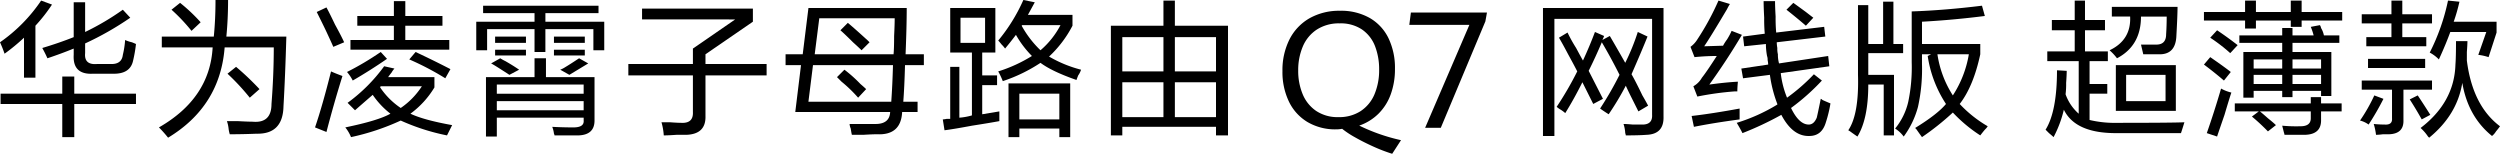 <svg xmlns="http://www.w3.org/2000/svg" xmlns:xlink="http://www.w3.org/1999/xlink" width="786" height="48.352" viewBox="0 0 786 48.352">
  <defs>
    <clipPath id="clip-path">
      <rect id="矩形_34775" data-name="矩形 34775" width="786" height="48.352" fill="none"/>
    </clipPath>
  </defs>
  <g id="组_61439" data-name="组 61439" transform="translate(0 0)">
    <g id="组_61438" data-name="组 61438" transform="translate(0 0)" clip-path="url(#clip-path)">
      <path id="路径_32009" data-name="路径 32009" d="M1.437,16.974A37.573,37.573,0,0,0,0,13.381,49.928,49.928,0,0,0,12.934.269l3.413,1.257a51.229,51.229,0,0,1-5.21,6.646V24.517H7.544V11.944a61.616,61.616,0,0,1-6.107,5.03M.18,32.78V29.547h19.4V24.159h3.772v5.389h19.4V32.78h-19.4V43.2H19.579V32.78Zm14.729-14.37q-.719-1.617-1.616-3.233,5.388-1.617,9.879-3.413V.807h3.592v9.34a81.775,81.775,0,0,0,11.855-7l2.335,2.515a95.167,95.167,0,0,1-14.19,8.083v3.054q-.362,3.771,3.772,3.413h4.131q3.591.181,3.952-2.874a27.451,27.451,0,0,0,.719-4.67,10.8,10.8,0,0,0,2.155.718q.9.363,1.257.539a42.315,42.315,0,0,1-.9,5.209q-.9,4.311-6.467,4.131H29.279q-6.466.363-6.107-5.928V15.357q-3.953,1.616-8.263,3.053" transform="translate(0 -0.089)"/>
      <path id="路径_32010" data-name="路径 32010" d="M77.509,43.289a39.453,39.453,0,0,0-2.874-3.233Q90.619,30.9,91.519,14.908H75.533V11.5H91.879q.539-5.389.539-11.5h3.951q0,5.928-.539,11.5h18.861q-.363,12.575-.9,21.914-.182,8.8-8.443,8.622-4.311.177-8.442.179a11.209,11.209,0,0,1-.359-1.616,10.459,10.459,0,0,0-.539-2.516h3.413q3.234.177,4.671.18,5.927.538,5.928-5.569.716-9.16.718-17.783H95.291q-1.439,18.5-17.783,28.381M84.873,9.7a56.29,56.29,0,0,0-6.287-6.646L81.28.9A52.709,52.709,0,0,1,87.747,7Zm18.322,21.017a71.464,71.464,0,0,0-7.006-7.545l2.694-2.155a85.481,85.481,0,0,1,7.365,7Z" transform="translate(-24.663 0)"/>
      <path id="路径_32011" data-name="路径 32011" d="M151.52,41.67l-3.593-1.437q2.333-6.824,5.03-17.6,1.617.72,3.592,1.437-2.695,8.622-5.03,17.6m2.156-26.764q-.539-1.254-1.8-3.952-.72-1.617-3.413-7.006l3.054-1.437q.9,1.617,2.694,5.389,1.976,3.594,2.874,5.568Zm35.745,27.842a67.235,67.235,0,0,1-14.55-4.67,74.588,74.588,0,0,1-15.627,5.209,11.9,11.9,0,0,0-1.8-3.054q10.416-2.156,14.19-4.311a26.131,26.131,0,0,1-5.569-5.928q-2.694,2.336-5.568,4.85l-1.616-1.617c-.36-.36-.6-.6-.719-.718a52.263,52.263,0,0,0,11.5-11.5l3.233.719a6.911,6.911,0,0,0-.9,1.257c-.48.6-.84,1.077-1.078,1.437h14.549V27.66a28.292,28.292,0,0,1-7.544,8.262q4.13,1.98,13.113,3.593ZM159.783,25.5a13.305,13.305,0,0,0-1.8-2.694,91.416,91.416,0,0,0,10.6-6.286l1.975,2.155q-5.211,3.6-10.777,6.825M161.22,8.26V5.207h11.5V.536h3.593V5.207h11.676V8.26H176.308v4.491H190.14V15.8H159.064V12.751h13.651V8.26Zm20.3,19.04H168.585a.518.518,0,0,0-.18.36,23.714,23.714,0,0,0,6.467,6.467,24.1,24.1,0,0,0,6.646-6.826m7.365-2.515a88.477,88.477,0,0,0-11.317-5.928l1.976-2.335q5.747,2.694,10.957,5.389Z" transform="translate(-48.882 -0.177)"/>
      <path id="路径_32012" data-name="路径 32012" d="M225.79,5.018V2.683h36.284V5.018h-16.7V7.713h18.5v8.981h-3.413V10.047H245.37v7.185h-3.413V10.047h-14.91v6.647h-3.412V7.713h18.322V5.018Zm.9,38.8V25.136h15.268V19.208h3.592v5.928h15.268V38.787q0,4.487-5.029,4.671h-7.544a1.4,1.4,0,0,0-.179-.539,8.832,8.832,0,0,0-.539-2.155q3.233.177,6.646.179t3.233-2.156v-.9H230.1v5.928Zm7.364-19.4q-1.618-1.078-4.491-2.874c-.6-.36-1.018-.6-1.257-.718l2.874-1.617a15.541,15.541,0,0,0,1.617.9q2.514,1.44,4.311,2.695Zm-4.491-12.035h9.7v1.976h-9.7Zm0,4.131h9.7v1.8h-9.7Zm.538,13.832h27.3V27.471H230.1Zm0,5.208h27.3V32.68H230.1Zm17.963-23.171h9.7v1.976h-9.7Zm0,4.131h9.7v1.8h-9.7Zm4.85,7.9L250.039,22.8a7.8,7.8,0,0,0,1.437-.718q1.794-1.078,4.491-2.874l2.874,1.617Z" transform="translate(-73.9 -0.886)"/>
      <path id="路径_32013" data-name="路径 32013" d="M295.049,25.04V21.448h20.3V16.6l13.293-9.161H299.36V4.024h34.847V8.155L319.3,18.394v3.054h19.22V25.04H319.3V37.793q.177,5.748-6.108,5.928h-3.053q-2.519.177-3.952.18a19.64,19.64,0,0,0-.718-4.131h2.695q2.332.177,3.592.179c2.514.117,3.711-1.016,3.592-3.413V25.04Z" transform="translate(-97.498 -1.33)"/>
      <path id="路径_32014" data-name="路径 32014" d="M368.879,21.718V18.305h5.389l1.8-14.55h30.9q0,5.752-.36,14.55h5.749v3.413h-5.928q-.182,6.828-.539,11.5h4.49v3.233h-4.85q-.363,7.363-7.9,7-1.439,0-4.311.179h-3.593c-.12-.479-.241-1.14-.359-1.975a4.106,4.106,0,0,1-.36-1.438h7.724q4.85.177,5.03-3.772H371.932l1.8-14.729Zm33.23,11.5q.358-5.027.539-11.5H377.5l-1.437,11.5ZM379.476,6.988,378.04,18.305h24.788q.177-1.794.179-5.748.176-3.591.179-5.569Zm12.215,24.968a43.169,43.169,0,0,0-5.209-5.03q-.9-.9-1.436-1.437l2.335-2.335a43,43,0,0,1,5.029,4.491q1.255,1.078,1.8,1.616Zm1.078-14.909q-.9-.9-2.694-2.515-2.518-2.514-3.952-3.772l2.335-2.335q2.156,1.8,6.287,5.568.359.362.539.539Z" transform="translate(-121.895 -1.241)"/>
      <path id="路径_32015" data-name="路径 32015" d="M445.042,16.525V2.515h14.191v14.01H455.1V23.71h4.671v3.054H455.1v9.161l5.389-.9V38.08q-2.875.539-8.622,1.438-5.751,1.077-8.622,1.437l-.539-3.413a7.437,7.437,0,0,0,1.257-.179h1.077V21.016h2.875V37a19.206,19.206,0,0,0,3.951-.718V16.525Zm3.233-3.053H456v-7.9h-7.725Zm36.464,11.675q-7.725-2.694-11.316-5.389a49.666,49.666,0,0,1-11.855,5.748,23.065,23.065,0,0,0-1.436-3.054,46.363,46.363,0,0,0,10.6-4.85,31.2,31.2,0,0,1-5.029-6.646q-1.617,2.155-3.413,4.311a9.053,9.053,0,0,0-1.078-1.258q-.72-.9-1.077-1.257A54.491,54.491,0,0,0,468.034,0l3.593.718L469.471,4.67h14.011V8.083a35.742,35.742,0,0,1-7.365,9.7,39.028,39.028,0,0,0,10.059,4.131,6.264,6.264,0,0,1-.9,1.8c-.241.6-.421,1.078-.539,1.437M463.364,43.11V26.225h19.4V43.11H479.35V40.416H466.777V43.11Zm3.413-5.569H479.35V29.458H466.777ZM479.71,7.9H467.675l-.18.179a32.177,32.177,0,0,0,5.928,7.724,26.577,26.577,0,0,0,6.287-7.9" transform="translate(-146.292 0)"/>
      <path id="路径_32016" data-name="路径 32016" d="M521.634,42.66V8.172H538.16V.269h3.591v7.9h16.706V42.66h-3.773V39.965H525.227V42.66Zm3.593-20.119H538.16V11.765H525.227Zm0,14.37H538.16V25.954H525.227Zm29.458-25.147H541.751V22.542h12.933ZM541.751,36.912h12.933V25.954H541.751Z" transform="translate(-172.373 -0.089)"/>
      <path id="路径_32017" data-name="路径 32017" d="M724.529,43.991V3.756h37.9V37.884q.178,5.564-5.389,5.747-2.336.177-6.467.18a3.023,3.023,0,0,0-.18-.719,11.156,11.156,0,0,0-.538-2.874q.9,0,2.874.179h2.694q3.591.177,3.413-3.053V7.169H728.122V43.991Zm20.656-6.826q-1.439-.9-2.694-1.8a105.477,105.477,0,0,0,6.108-10.6q-2.7-5.388-5.569-10.237-1.979,4.672-4.131,8.981l4.491,8.8-3.054,1.616-3.413-6.825q-2.695,5.388-5.389,9.7a10.931,10.931,0,0,0-1.438-1.077,6.735,6.735,0,0,1-1.257-.9,103.525,103.525,0,0,0,6.466-11.137q-.9-1.793-2.874-5.389-1.8-3.41-2.874-5.208l2.694-1.616a46.7,46.7,0,0,0,2.694,4.849q1.437,2.695,2.156,3.953,2.155-4.67,3.772-8.982l2.875,1.258a10.149,10.149,0,0,1-.539,1.257l2.335-1.257q2.514,4.311,4.849,8.441a68.671,68.671,0,0,0,3.952-9.7l3.054,1.437q-1.8,4.492-5.029,11.855,1.253,2.155,3.413,6.647,1.254,2.155,1.8,3.233l-3.053,1.8q-.72-1.436-2.155-4.311-1.258-2.514-1.8-3.772a88.962,88.962,0,0,1-5.389,8.981" transform="translate(-239.419 -1.241)"/>
      <path id="路径_32018" data-name="路径 32018" d="M795.953,30.445,794.7,27.211a7.1,7.1,0,0,0,2.694-2.694q1.436-1.793,4.67-6.826-3.414,0-7,.36L793.8,14.817a8.259,8.259,0,0,0,2.155-2.335A81.175,81.175,0,0,0,802.6.268l3.593,1.078a15.553,15.553,0,0,0-.9,1.616q-5.211,8.8-7.184,11.676l5.928-.18a16.025,16.025,0,0,1,1.257-1.975,21.411,21.411,0,0,0,1.438-2.695l3.233,1.258q-4.673,7.905-10.239,15.627,5.208-.715,8.981-.9-.18,1.8-.179,3.054h-.9a95,95,0,0,0-11.675,1.616m-1.077,9.52-.719-3.413q6.286-.715,15.088-2.335V37.63q-8.083,1.079-14.369,2.335m15.806-25.327-.359-3.054,6.825-.9a50.155,50.155,0,0,1-.179-5.03q-.181-3.41-.18-5.209h3.593q0,1.8.18,4.85a50.079,50.079,0,0,0,.18,5.03l15.088-1.8.359,3.054-15.268,1.8a11.27,11.27,0,0,0,.179,1.8,7.155,7.155,0,0,0,.18,1.975,10.413,10.413,0,0,0,.359,2.874l15.449-2.335.359,3.233L822.178,23.08a29.068,29.068,0,0,0,1.976,7.725,58.991,58.991,0,0,0,8.442-7.365l2.514,1.976a67.95,67.95,0,0,1-9.7,8.622q2.514,5.211,5.569,5.208,1.616,0,2.514-2.155.358-1.435,1.257-5.928c.118,0,.3.121.539.36q1.617.719,2.514,1.077a39.117,39.117,0,0,1-1.436,5.928q-1.259,4.311-5.209,4.311-5.212.177-8.8-6.646a99.619,99.619,0,0,1-12.215,5.747q-.72-1.44-1.8-3.233A56.05,56.05,0,0,0,821.1,32.96v-.18a40.875,40.875,0,0,1-2.335-9.161L810.323,24.7l-.539-3.054,8.442-1.257a7.918,7.918,0,0,0-.179-1.437,3.115,3.115,0,0,0-.18-1.257,20.945,20.945,0,0,1-.359-3.772Zm19.4-6.467q-2.694-2.332-6.107-5.03L826.13.986q1.254.9,3.952,2.874,1.618,1.259,2.335,1.8Z" transform="translate(-262.309 -0.088)"/>
      <path id="路径_32019" data-name="路径 32019" d="M870.77,43.2c-.359-.241-.959-.659-1.8-1.257a8.01,8.01,0,0,0-1.077-.718q3.41-5.027,3.054-17.424V1.883h3.233V14.1h4.669V.8h3.233V14.1h3.054v2.874H874.183V23.8h8.083V42.837h-3.233V26.851h-4.85q0,10.776-3.413,16.345m20.3.18q-.539-.72-1.8-2.515l-.359-.36q7.005-4.311,9.7-7.544a37.492,37.492,0,0,1-5.748-15.088l1.078-.539h-2.874v3.054a55.041,55.041,0,0,1-1.257,13.472,27.709,27.709,0,0,1-4.491,9.34,10.147,10.147,0,0,0-2.694-2.514,20.536,20.536,0,0,0,4.131-8.442,52.826,52.826,0,0,0,1.078-12.394V3.858q10.416-.358,22.094-1.8l.9,3.233q-9.881,1.258-19.758,1.8V14.1h18.322V17.33q-2.157,10.062-6.467,15.627a38.348,38.348,0,0,0,8.8,7,3.877,3.877,0,0,1-.718.9q-.363.359-1.616,1.977a45.556,45.556,0,0,1-8.622-7.186,83.06,83.06,0,0,1-9.7,7.724M905.8,17.33h-9.879a32.679,32.679,0,0,0,4.85,12.933A33.985,33.985,0,0,0,905.8,17.33" transform="translate(-286.794 -0.266)"/>
      <path id="路径_32020" data-name="路径 32020" d="M962.509,9.609V6.376h7.186V.269h3.233V6.376h6.286V9.609h-6.286v6.647h7.185v3.053h-5.748v7.185h5.569v3.054h-5.569V37.81a34.279,34.279,0,0,0,8.8.9q17.063,0,21.016-.179-.538,1.793-1.077,3.413H982.627q-12.756,0-16.346-7.364a35.812,35.812,0,0,1-3.233,8.622c-.241-.242-.718-.66-1.437-1.257l-1.077-1.078q3.591-5.746,3.592-18.68l3.054.179q0,1.259-.179,3.772a24.935,24.935,0,0,1-.18,3.592,14.65,14.65,0,0,0,4.132,6.108V19.308h-9.879V16.255h8.622V9.609Zm28.74,7.545-.718-3.053h4.491q3.41.181,3.413-3.233.176-2.695.179-5.569h-8.083q0,9.16-7.544,13.113a15.8,15.8,0,0,0-2.335-2.515q6.824-3.233,6.467-10.6H981.37V2.244h20.657q0,2.518-.359,8.981-.183,6.109-5.569,5.928Zm-8.622,3.413h18.861v14.37H982.627Zm3.233,11.317h12.394V23.62H985.86Z" transform="translate(-317.406 -0.089)"/>
      <path id="路径_32021" data-name="路径 32021" d="M1034.9,6.555V3.861h12.933V.269h3.413V3.861H1062.2V.269h3.413V3.861h12.754V6.555h-12.754V8.531H1062.2V6.555h-10.956V9.07h-3.413V6.555Zm6.286,18.861q-2.695-2.332-6.286-5.03l1.975-2.335q4.67,3.233,6.466,4.67Zm-2.155,17.6-3.233-1.077q2.332-6.644,4.49-14.01a11.944,11.944,0,0,0,3.233,1.257q-.72,2.155-2.155,7.006-1.617,4.668-2.335,6.825m4.131-26.224a52.785,52.785,0,0,0-6.287-4.85l2.156-2.335q3.233,2.156,6.466,4.671Zm1.437,18.322V32.6h23.89V30.624h3.233V32.6h6.467v2.515h-6.467V37.63q.176,4.85-5.388,4.85h-6.108a3.01,3.01,0,0,0-.18-.718q-.362-1.44-.539-2.155a48.937,48.937,0,0,0,5.749.179q3.233,0,3.233-2.514V35.116H1052.5q.9.719,2.516,2.155,1.793,1.435,2.515,2.156l-2.515,1.975a63.427,63.427,0,0,0-5.03-4.669l2.155-1.617Zm1.436-21.555V11.226h13.472V8.891h3.233v2.335h6.647a18.147,18.147,0,0,0-.9-2.694l2.873-.539a2.277,2.277,0,0,1,.36.9,7.2,7.2,0,0,1,.9,2.335h4.85v2.335H1062.74v2.874h12.215V30.266h-3.233V28.649h-8.982v1.975h-3.233V28.649h-8.981v2.156h-3.233V16.435h12.214V13.561Zm4.491,8.083h8.981V18.769h-8.981Zm0,4.85h8.981V23.619h-8.981Zm21.2-7.724h-8.982v2.874h8.982Zm-8.982,7.724h8.982V23.619h-8.982Z" transform="translate(-341.98 -0.089)"/>
      <path id="路径_32022" data-name="路径 32022" d="M1110.885,39.246a7.887,7.887,0,0,0-2.694-1.257,52.824,52.824,0,0,0,4.491-7.9l2.875,1.077a82.046,82.046,0,0,1-4.671,8.083M1108.73,7.453V4.58h9.34V.269h3.413V4.58h9.341V7.453h-9.341v4.311h7.544v2.874h-18.86V11.765h7.9V7.453Zm0,20.836V25.415h22.094V28.29h-8.982v9.52q.178,4.311-4.491,4.491h-1.976a19.451,19.451,0,0,1-2.156.18,19.339,19.339,0,0,0-.718-3.413q1.793.177,3.413.179,2.514.178,2.335-1.975V28.29Zm1.976-9.7h17.963v2.874h-17.963Zm16.885,19.039q-1.8-3.233-3.772-6.285l2.514-1.258q2.155,3.233,3.952,6.108Zm2.334,5.749c-.12-.121-.241-.242-.359-.359a13.893,13.893,0,0,0-2.335-2.695q10.6-8.084,10.957-19.938.177-2.332.18-7.364h3.592q0,1.078-.18,3.413V19.13q1.795,14.19,10.419,20.656-.363.54-1.257,1.616a5.322,5.322,0,0,1-1.257,1.438q-7.546-6.108-9.341-16.7-1.617,10.061-10.419,17.244m18.682-25.327a15.756,15.756,0,0,0-3.233-.718l2.514-7.185h-11.316q-1.44,3.952-3.592,8.622a11.382,11.382,0,0,0-2.874-2.156A65.156,65.156,0,0,0,1135.853.269l3.594.359a54.261,54.261,0,0,1-1.8,6.286h13.472v3.413Z" transform="translate(-366.199 -0.089)"/>
      <path id="路径_32023" data-name="路径 32023" d="M630.771,47.749q-3.1-1.4-5.729-2.89a28.979,28.979,0,0,1-4.079-2.69,9.576,9.576,0,0,1-1.876.175,17.145,17.145,0,0,1-8.994-2.29,15.079,15.079,0,0,1-5.855-6.429,21.456,21.456,0,0,1-2.039-9.6,21.453,21.453,0,0,1,2.214-9.97,15.908,15.908,0,0,1,6.3-6.643,18.924,18.924,0,0,1,9.6-2.351,18.2,18.2,0,0,1,9.344,2.276,14.751,14.751,0,0,1,5.9,6.392,21.526,21.526,0,0,1,2.014,9.57,22.987,22.987,0,0,1-1.339,8.056,16.458,16.458,0,0,1-3.865,6.092,15.979,15.979,0,0,1-6.029,3.715,58.378,58.378,0,0,0,13.135,4.579L636.7,50.025a51.487,51.487,0,0,1-5.93-2.276m-3.928-11.184a11.759,11.759,0,0,0,4.315-5.3,19.5,19.5,0,0,0,1.439-7.705,20.054,20.054,0,0,0-1.276-7.331,11.284,11.284,0,0,0-4.053-5.242,11.938,11.938,0,0,0-7.056-1.963,12.77,12.77,0,0,0-7.218,1.951,11.863,11.863,0,0,0-4.391,5.317,18.927,18.927,0,0,0-1.451,7.568,18.95,18.95,0,0,0,1.389,7.393,11.807,11.807,0,0,0,4.228,5.279,12.086,12.086,0,0,0,7.043,1.964,12.351,12.351,0,0,0,7.031-1.926" transform="translate(-198.995 -1.674)"/>
      <path id="路径_32024" data-name="路径 32024" d="M680.651,9.767H661.762l.5-3.878H686.18l-.5,2.777-14.01,33.45h-4.929Z" transform="translate(-218.678 -1.946)"/>
    </g>
  </g>
</svg>
